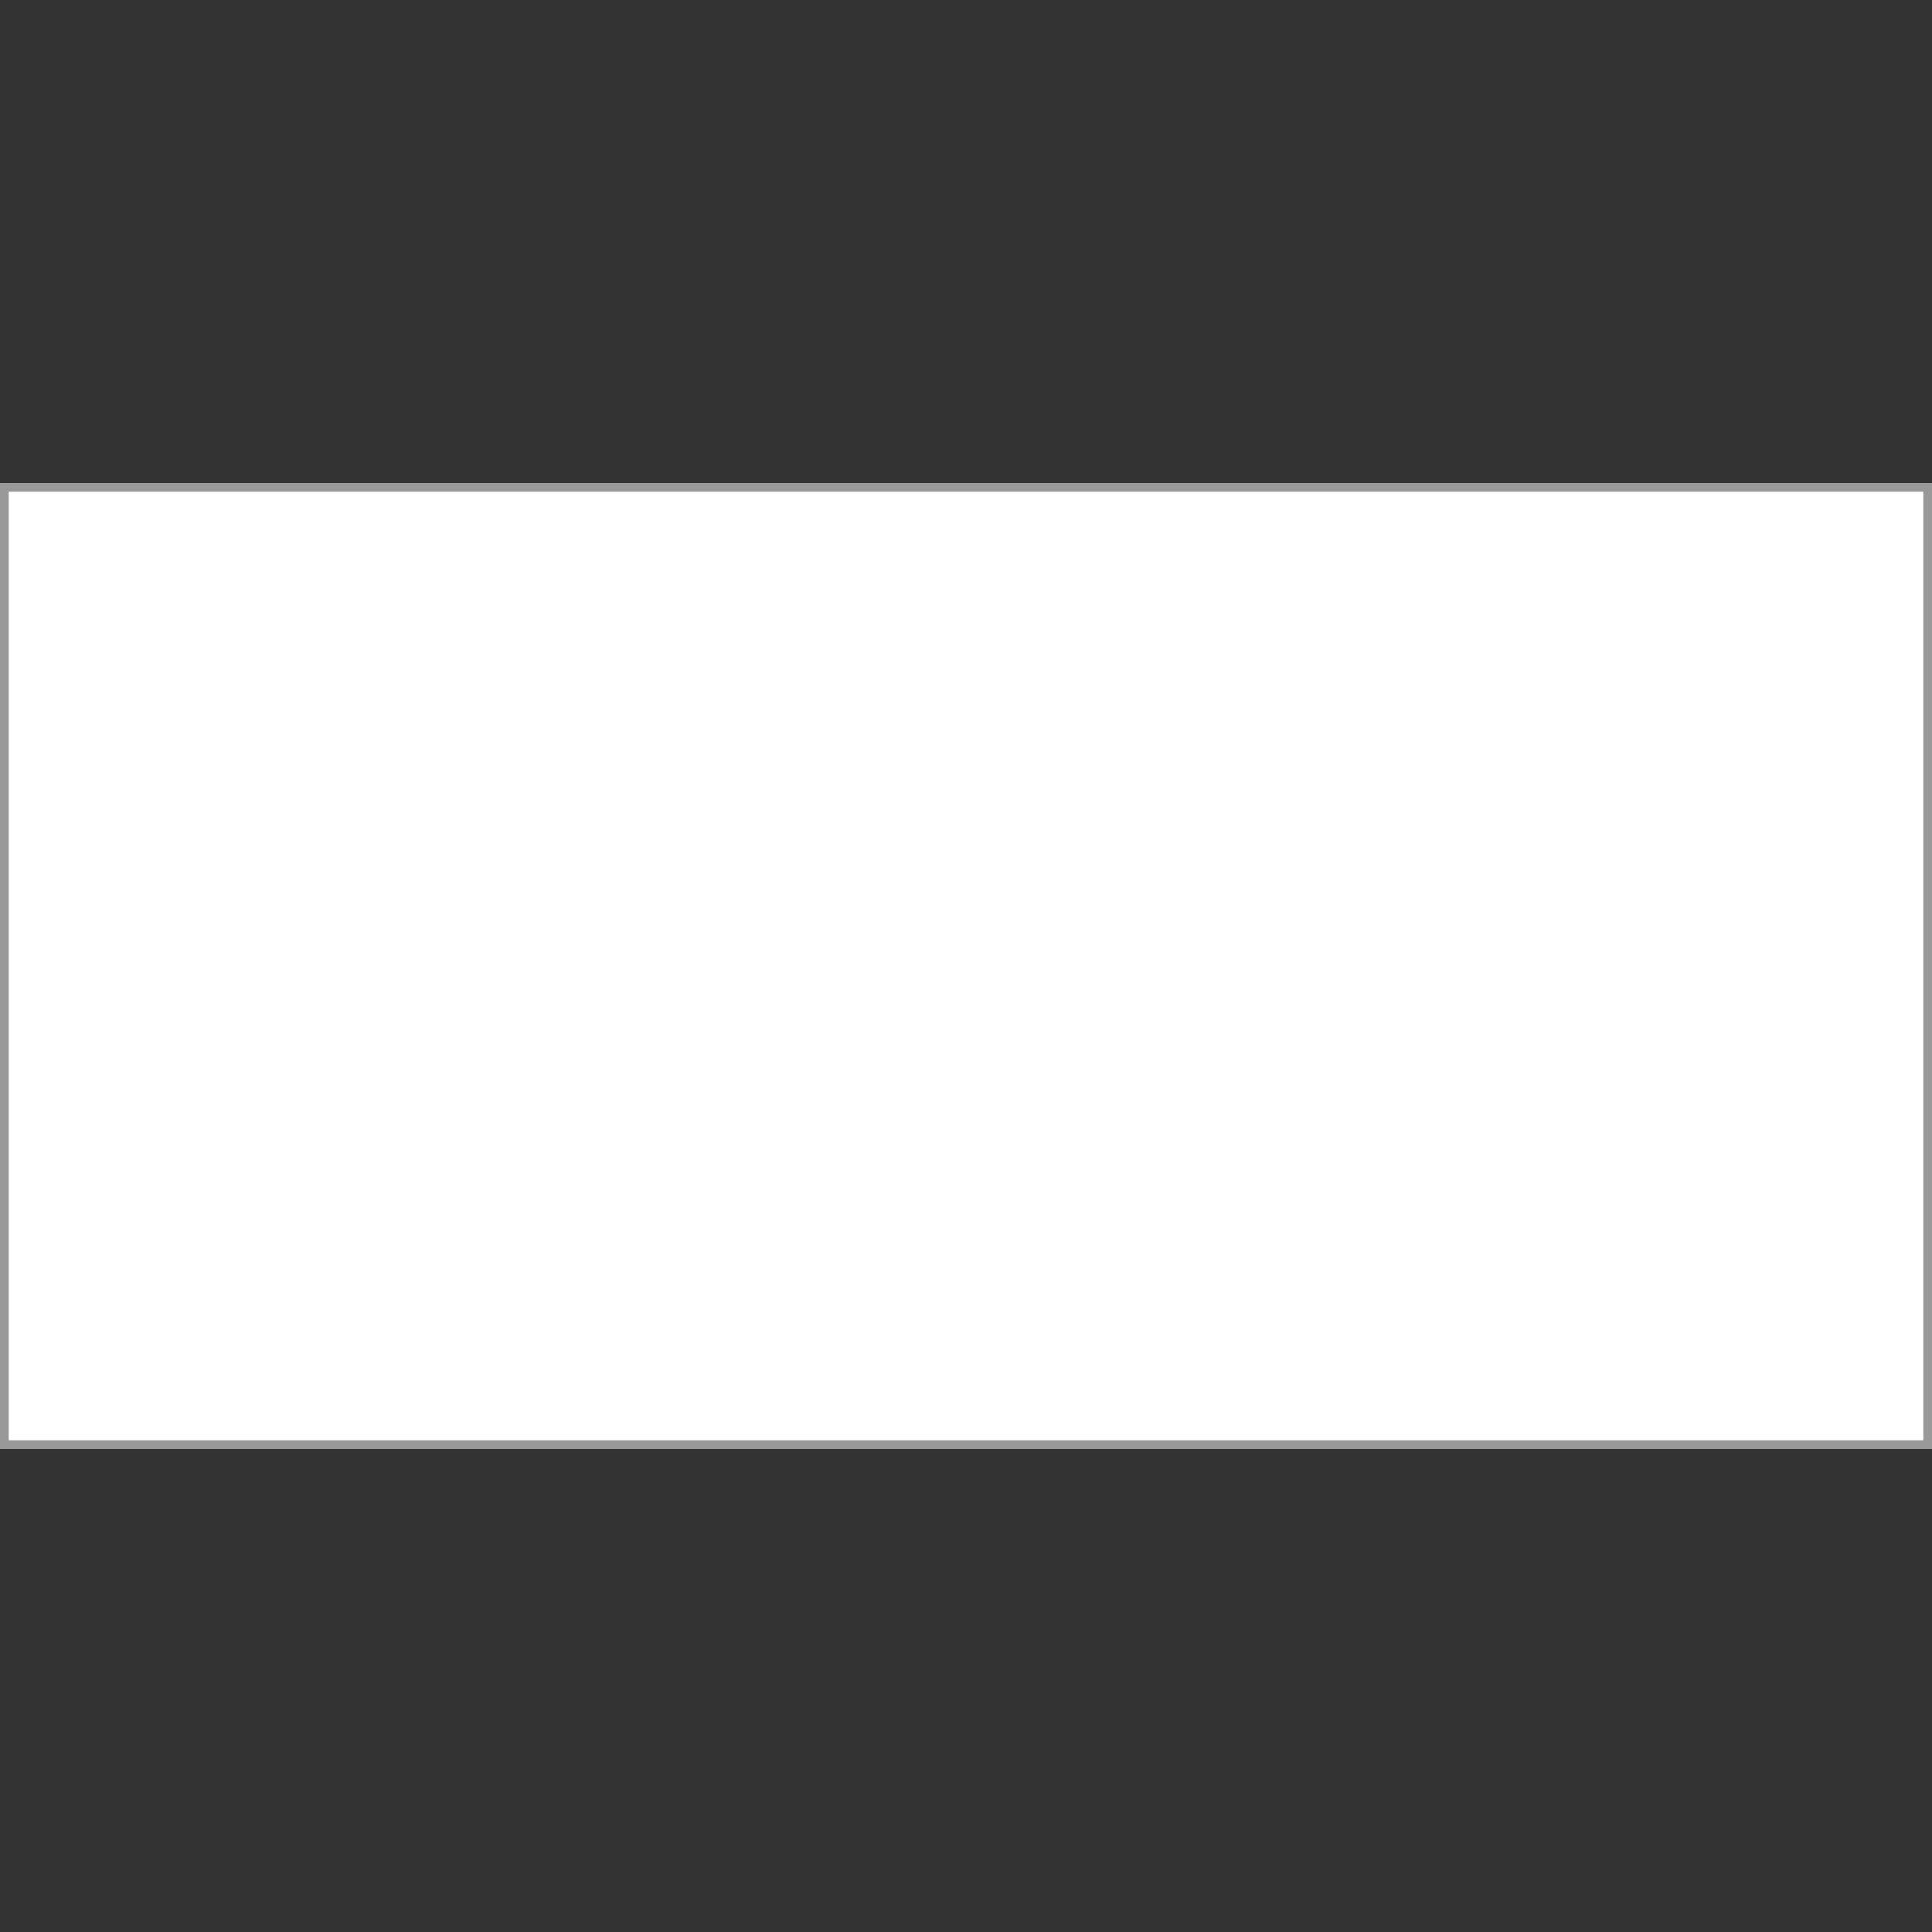 <?xml version="1.0" encoding="UTF-8"?><svg id="a" xmlns="http://www.w3.org/2000/svg" viewBox="0 0 80 80" width="80" height="80"><rect x="0" y="0" width="80" height="80" fill="#333333" stroke="none"/><defs><style>.b{fill:#999;}.b,.c{stroke-width:0px;}.c{fill:#fff;}</style></defs><rect class="c" x=".18" y="20.18" width="79.64" height="39.64"/><path class="b" d="M79.64,20.36v39.28H.36V20.36h79.28M80,20H0v40h80V20h0Z"/></svg>
